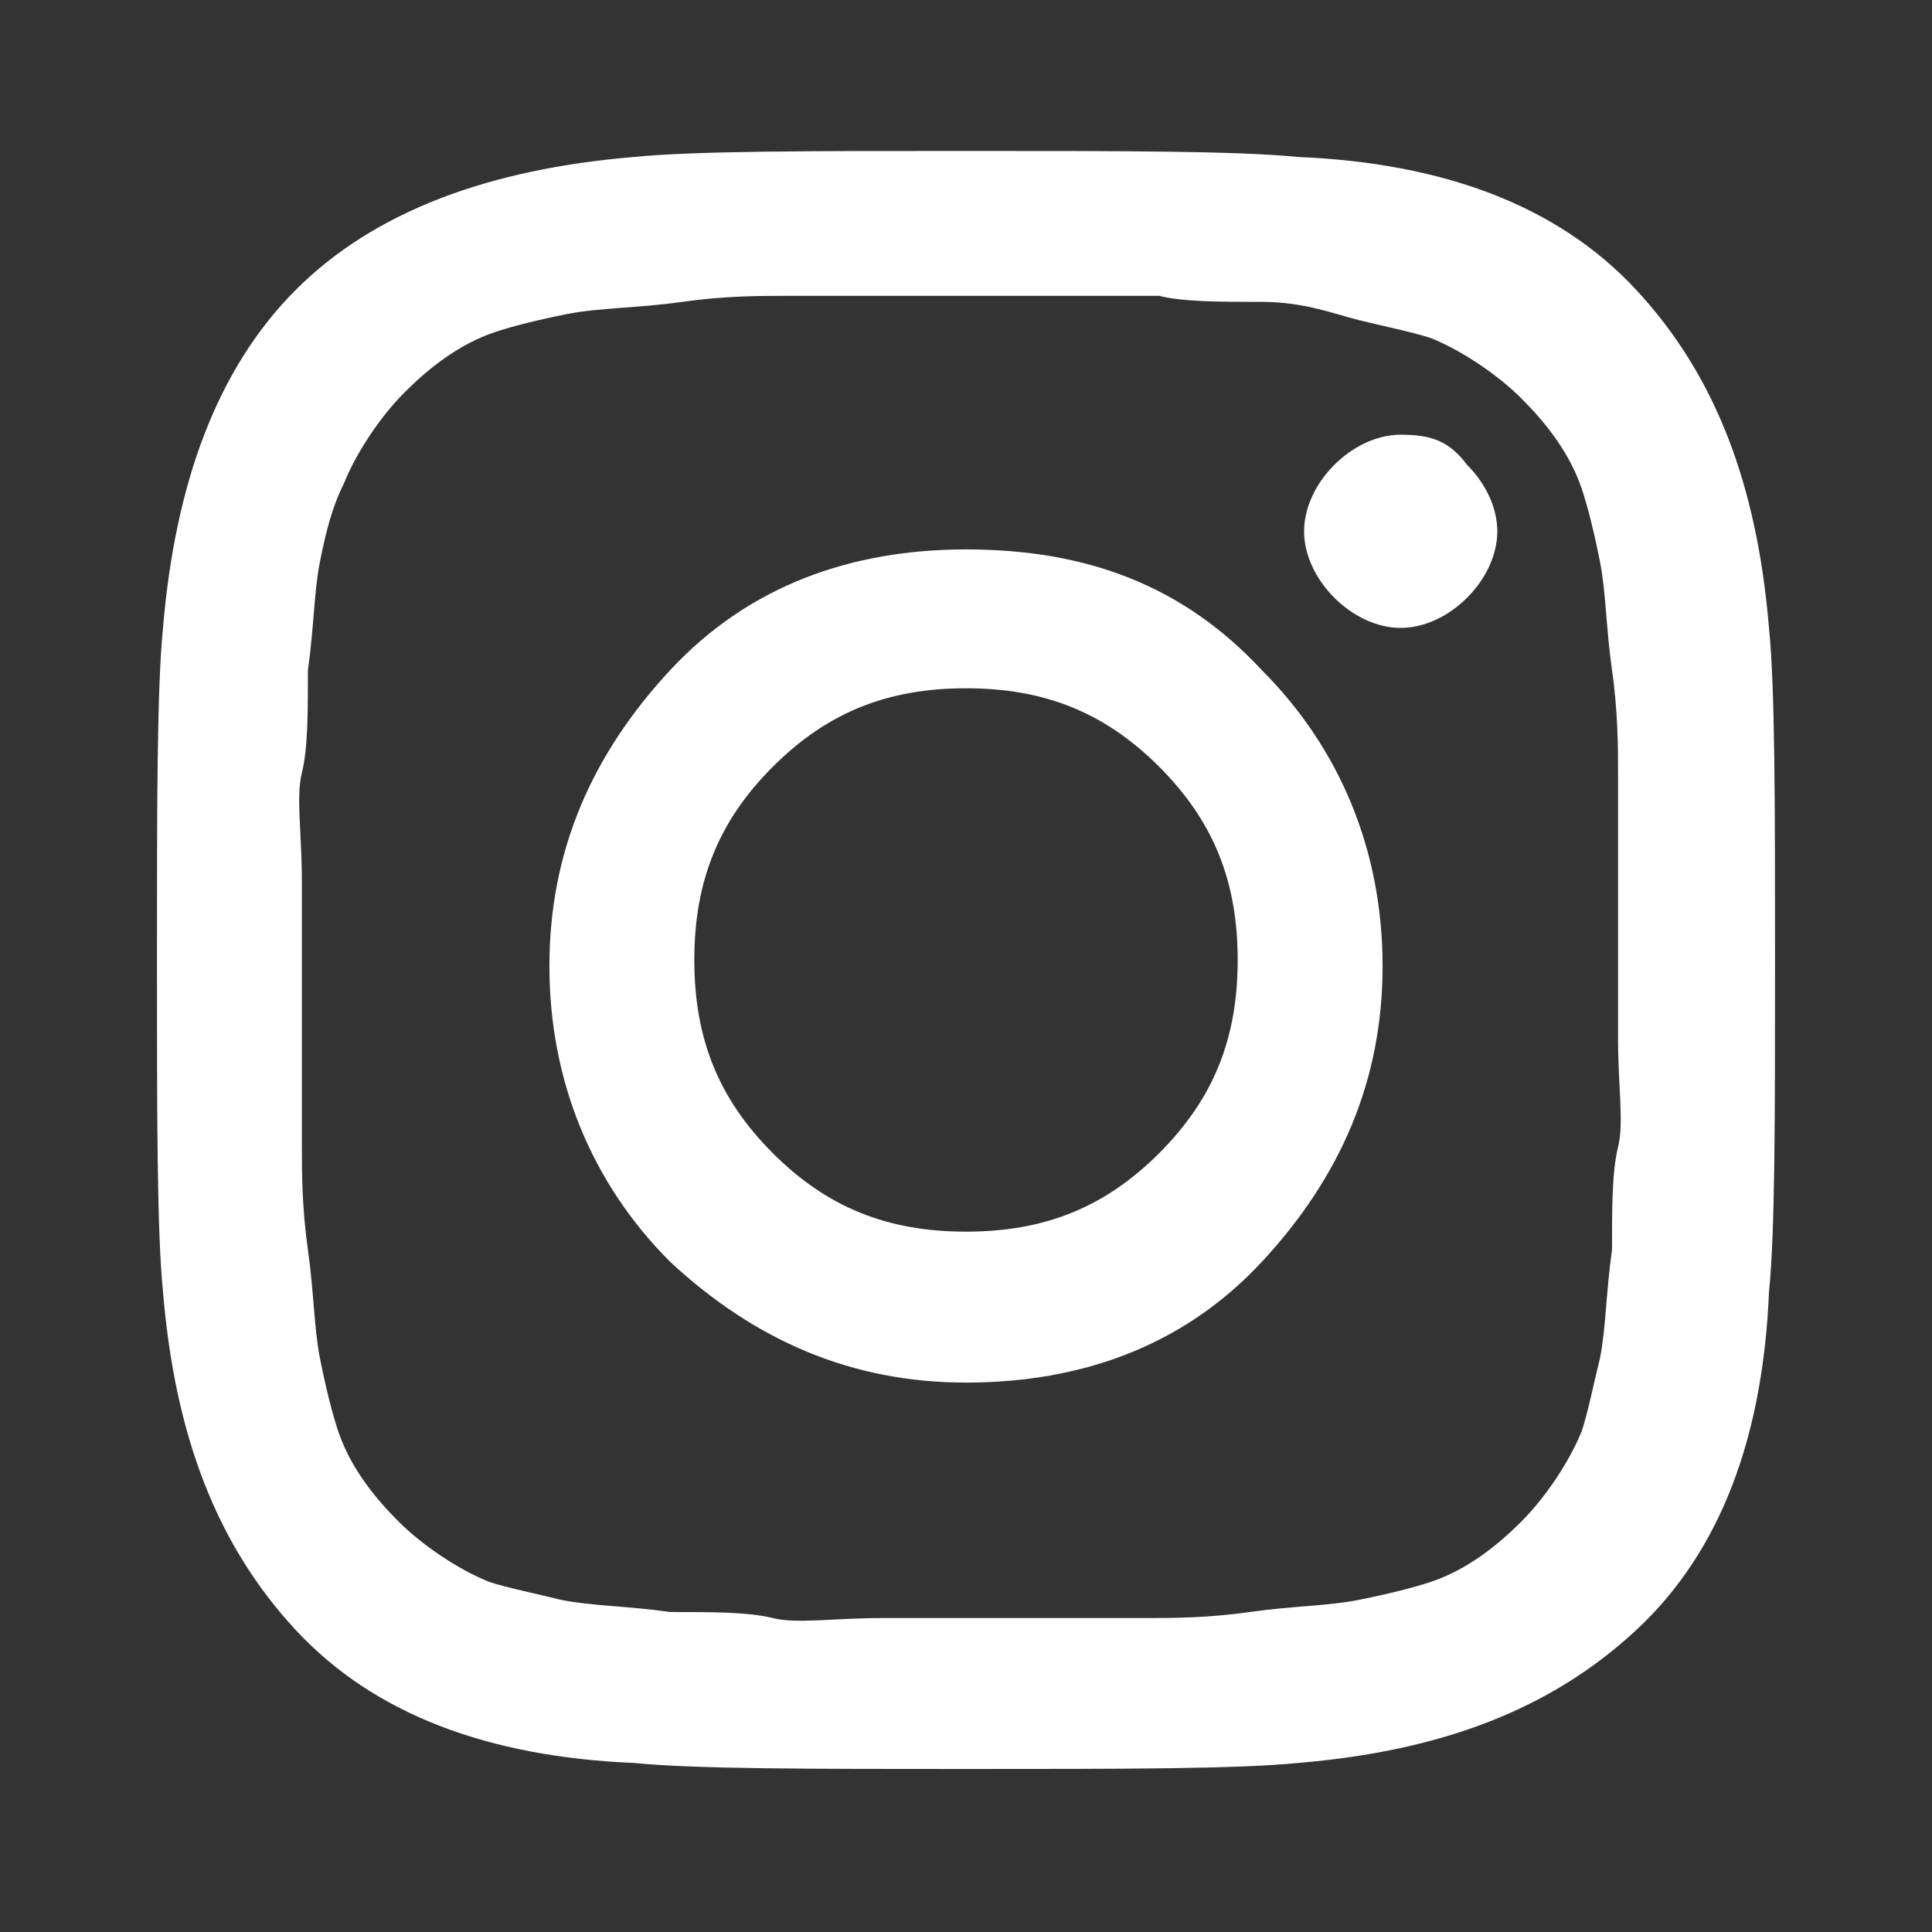 <?xml version="1.0" encoding="utf-8"?>
<!-- Generator: Adobe Illustrator 23.0.1, SVG Export Plug-In . SVG Version: 6.00 Build 0)  -->
<svg version="1.1" id="Layer_1" xmlns="http://www.w3.org/2000/svg" xmlns:xlink="http://www.w3.org/1999/xlink" x="0px" y="0px"
	 viewBox="0 0 32 32" style="enable-background:new 0 0 32 32;" xml:space="preserve">
<rect x="0" y="0" width="32" height="32" fill="#333333" stroke="none"/>
<style type="text/css">
	.st0{fill:#FFFFFF;}
</style>
<path class="st0" d="M29.4,15.9c0,2.7,0,4.5-0.1,5.5c-0.1,2.4-0.8,4.3-2.2,5.6s-3.2,2-5.6,2.2c-1,0.1-2.9,0.1-5.5,0.1
	s-4.5,0-5.5-0.1c-2.4-0.1-4.3-0.8-5.6-2.2s-2-3.2-2.2-5.6c-0.1-1-0.1-2.9-0.1-5.5s0-4.5,0.1-5.5C2.9,8,3.6,6.1,4.9,4.8
	s3.2-2,5.6-2.2c1-0.1,2.9-0.1,5.5-0.1s4.5,0,5.5,0.1c2.4,0.1,4.3,0.8,5.6,2.2s2,3.2,2.2,5.6C29.4,11.4,29.4,13.3,29.4,15.9z
	 M17.4,4.9c-0.8,0-1.3,0-1.3,0s-0.5,0-1.3,0c-0.8,0-1.4,0-1.8,0c-0.4,0-1,0-1.7,0.1S9.9,5.1,9.4,5.2C8.9,5.3,8.5,5.4,8.2,5.5
	c-0.6,0.2-1.1,0.6-1.5,1s-0.8,1-1,1.5C5.5,8.4,5.4,8.8,5.3,9.3s-0.1,1.1-0.2,1.8c0,0.7,0,1.3-0.1,1.7s0,1,0,1.8s0,1.3,0,1.3
	s0,0.5,0,1.3c0,0.8,0,1.4,0,1.8c0,0.4,0,1,0.1,1.7s0.1,1.3,0.2,1.8c0.1,0.5,0.2,0.9,0.3,1.2c0.2,0.6,0.6,1.1,1,1.5s1,0.8,1.5,1
	c0.3,0.1,0.8,0.2,1.2,0.3c0.5,0.1,1.1,0.1,1.8,0.2c0.7,0,1.3,0,1.7,0.1s1,0,1.8,0c0.8,0,1.3,0,1.3,0c0.1,0,0.5,0,1.3,0
	c0.8,0,1.4,0,1.8,0c0.4,0,1,0,1.7-0.1s1.3-0.1,1.8-0.2c0.5-0.1,0.9-0.2,1.2-0.3c0.6-0.2,1.1-0.6,1.5-1s0.8-1,1-1.5
	c0.1-0.3,0.2-0.8,0.3-1.2c0.1-0.5,0.1-1.1,0.2-1.8c0-0.7,0-1.3,0.1-1.7s0-1,0-1.8c0-0.8,0-1.3,0-1.3c0-0.1,0-0.5,0-1.3
	c0-0.8,0-1.4,0-1.8c0-0.4,0-1-0.1-1.7s-0.1-1.3-0.2-1.8c-0.1-0.5-0.2-0.9-0.3-1.2c-0.2-0.6-0.6-1.1-1-1.5s-1-0.8-1.5-1
	c-0.3-0.1-0.8-0.2-1.2-0.3S21.6,5,20.9,5c-0.7,0-1.3,0-1.7-0.1C18.8,4.9,18.2,4.9,17.4,4.9z M20.9,11.1c1.3,1.3,2,3,2,4.9
	s-0.7,3.5-2,4.9s-3,2-4.9,2s-3.5-0.7-4.9-2c-1.3-1.3-2-3-2-4.9s0.7-3.5,2-4.9s3-2,4.9-2C18,9.1,19.6,9.7,20.9,11.1L20.9,11.1z
	 M19.2,19.1c0.9-0.9,1.3-1.9,1.3-3.2s-0.4-2.3-1.3-3.2s-1.9-1.3-3.2-1.3s-2.3,0.4-3.2,1.3s-1.3,1.9-1.3,3.2s0.4,2.3,1.3,3.2
	s1.9,1.3,3.2,1.3S18.3,20,19.2,19.1z M24.3,7.7c0.3,0.3,0.5,0.7,0.5,1.1s-0.2,0.8-0.5,1.1c-0.3,0.3-0.7,0.5-1.1,0.5
	s-0.8-0.2-1.1-0.5c-0.3-0.3-0.5-0.7-0.5-1.1s0.2-0.8,0.5-1.1c0.3-0.3,0.7-0.5,1.1-0.5C23.7,7.2,24,7.3,24.3,7.7z"/>
</svg>
